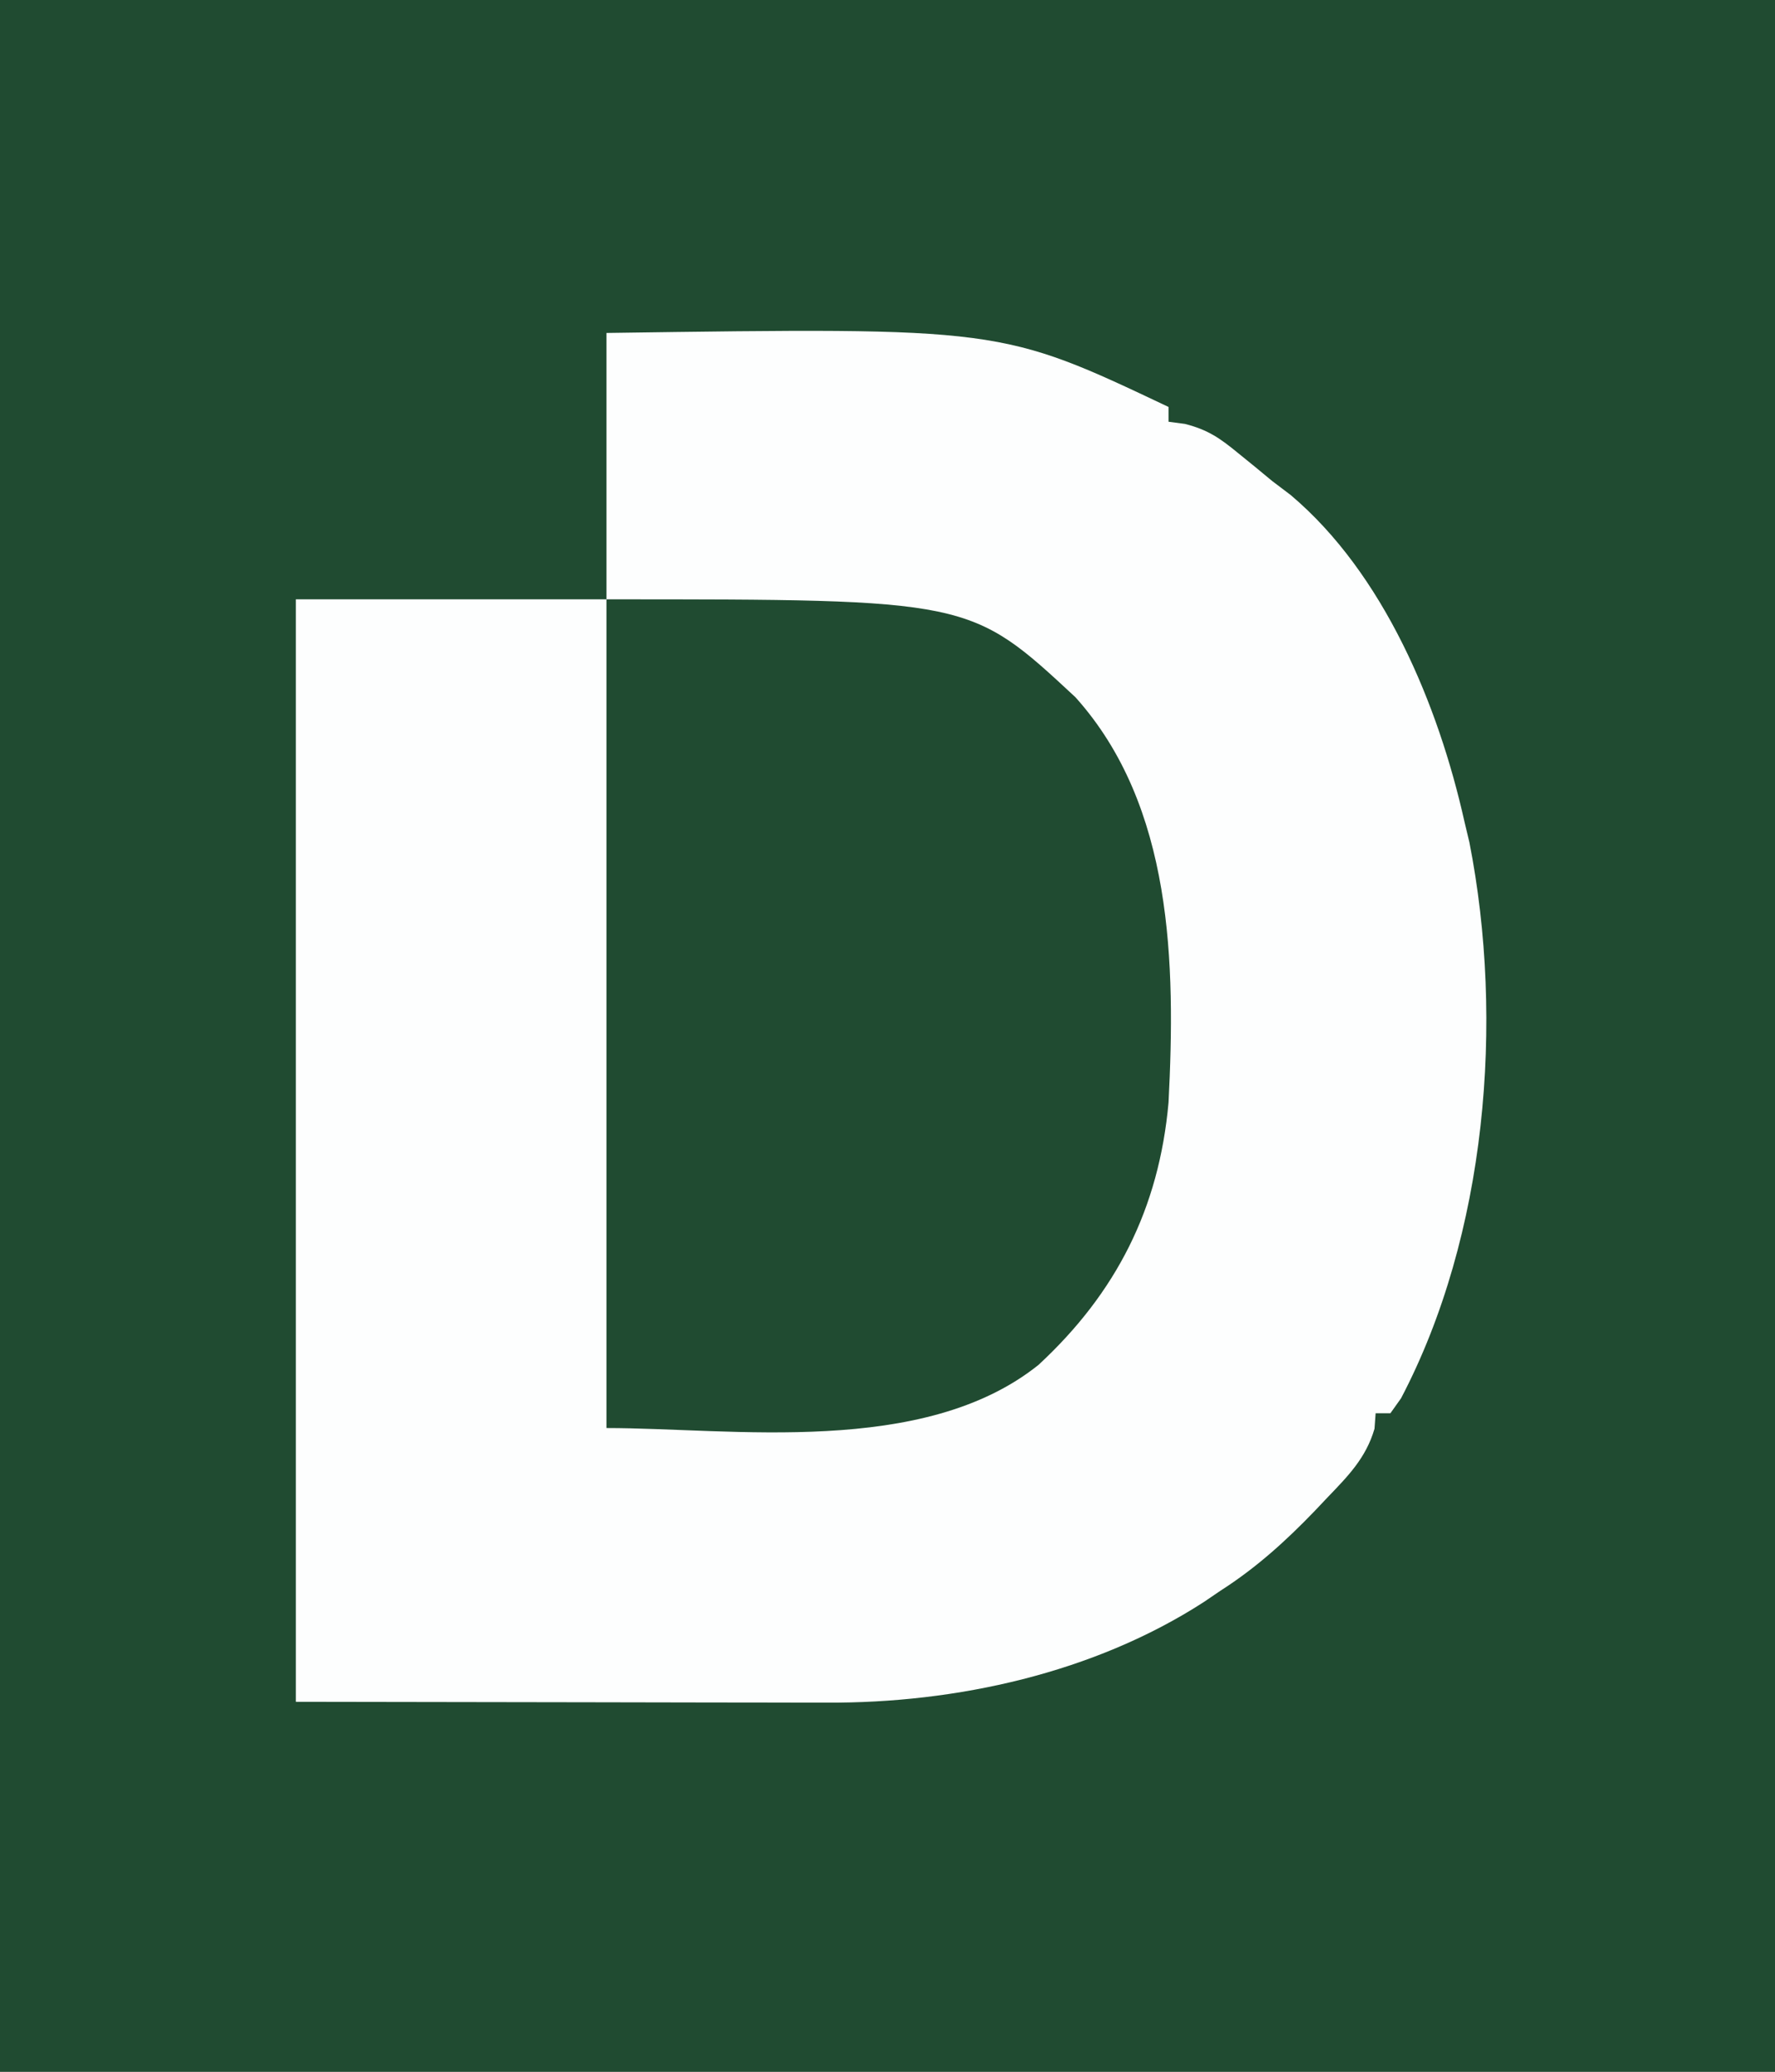<?xml version="1.0" encoding="UTF-8"?>
<svg version="1.1" xmlns="http://www.w3.org/2000/svg" width="240" height="280">
<rect width="100%" height="100%" fill="#808080" stroke="none"/>
<path d="M0 0 C79.2 0 158.4 0 240 0 C240 92.4 240 184.8 240 280 C160.8 280 81.6 280 0 280 C0 187.6 0 95.2 0 0 Z " fill="#204B31" transform="translate(0,0)"/>
<path d="M0 0 C53.299 -0.759 53.299 -0.759 76 10 C76 10.66 76 11.32 76 12 C76.732 12.097 77.464 12.193 78.219 12.293 C81.377 13.096 82.996 14.254 85.5 16.312 C86.232 16.907 86.964 17.501 87.719 18.113 C88.848 19.047 88.848 19.047 90 20 C90.829 20.628 91.658 21.256 92.512 21.902 C105.123 32.534 112.489 50.311 116 66 C116.336 67.41 116.336 67.41 116.68 68.848 C121.431 93.025 119.002 121.947 107.438 143.977 C106.963 144.644 106.489 145.312 106 146 C105.34 146 104.68 146 104 146 C103.95 146.692 103.899 147.384 103.848 148.098 C102.687 152.073 100.242 154.519 97.438 157.438 C96.892 158.014 96.346 158.591 95.784 159.186 C91.829 163.297 87.82 166.921 83 170 C82.268 170.498 81.536 170.995 80.781 171.508 C65.907 181.118 47.318 185.201 29.748 185.114 C28.954 185.114 28.16 185.114 27.342 185.114 C24.801 185.113 22.26 185.106 19.719 185.098 C18.138 185.096 16.558 185.095 14.978 185.095 C9.152 185.089 3.326 185.075 -2.5 185.062 C-15.535 185.042 -28.57 185.021 -42 185 C-42 135.83 -42 86.66 -42 36 C-28.14 36 -14.28 36 0 36 C0 24.12 0 12.24 0 0 Z " fill="#FDFEFE" transform="translate(82,45)"/>
<path d="M0 0 C49.175 0 49.175 0 63.41 13.23 C76.63 27.944 76.95 49.308 76 68 C74.715 82.332 68.927 93.736 58.422 103.461 C42.852 115.932 16.978 112 0 112 C0 75.04 0 38.08 0 0 Z " fill="#204B31" transform="translate(82,81)"/>
</svg>
